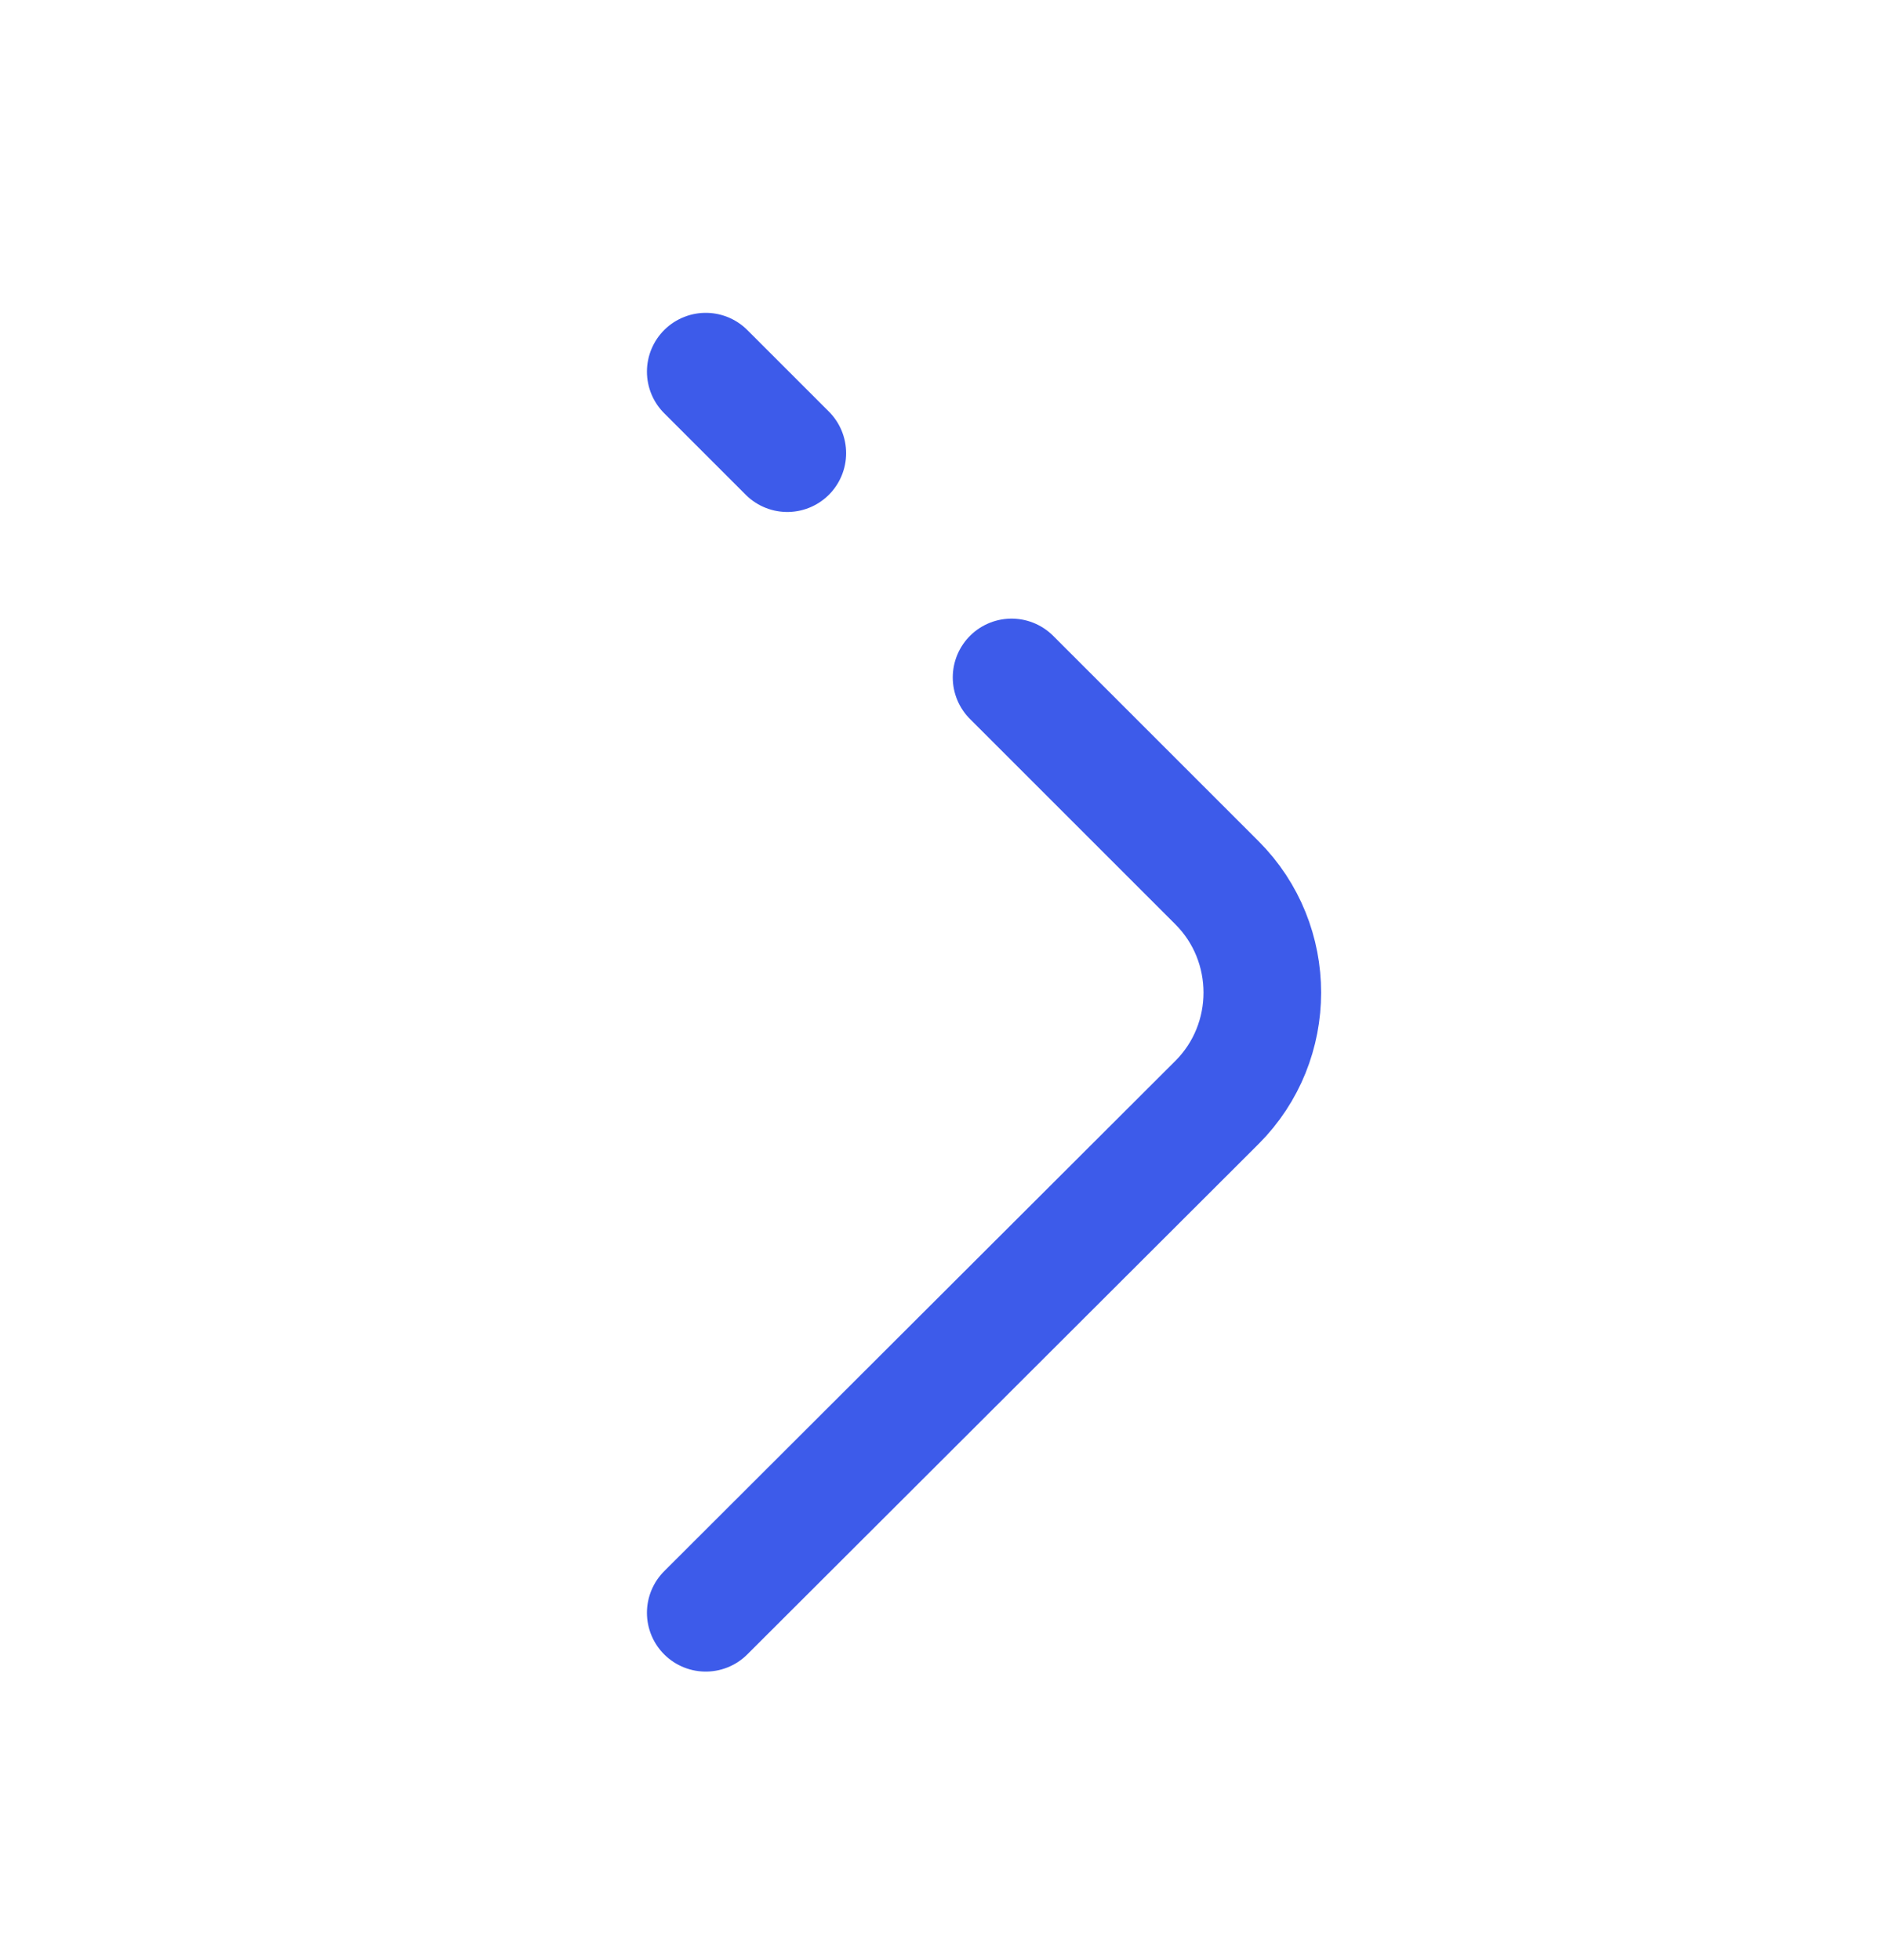 <svg width="24" height="25" viewBox="0 0 24 25" fill="none" xmlns="http://www.w3.org/2000/svg">
<path d="M12.9 8.64L15.52 11.26C16.29 12.03 16.29 13.29 15.52 14.06L9 20.57" stroke="#3D5BEA" stroke-width="1.5" stroke-miterlimit="10" stroke-linecap="round" stroke-linejoin="round"/>
<path d="M9 4.74L10.04 5.78" stroke="#3D5BEA" stroke-width="1.5" stroke-miterlimit="10" stroke-linecap="round" stroke-linejoin="round"/>
</svg>
